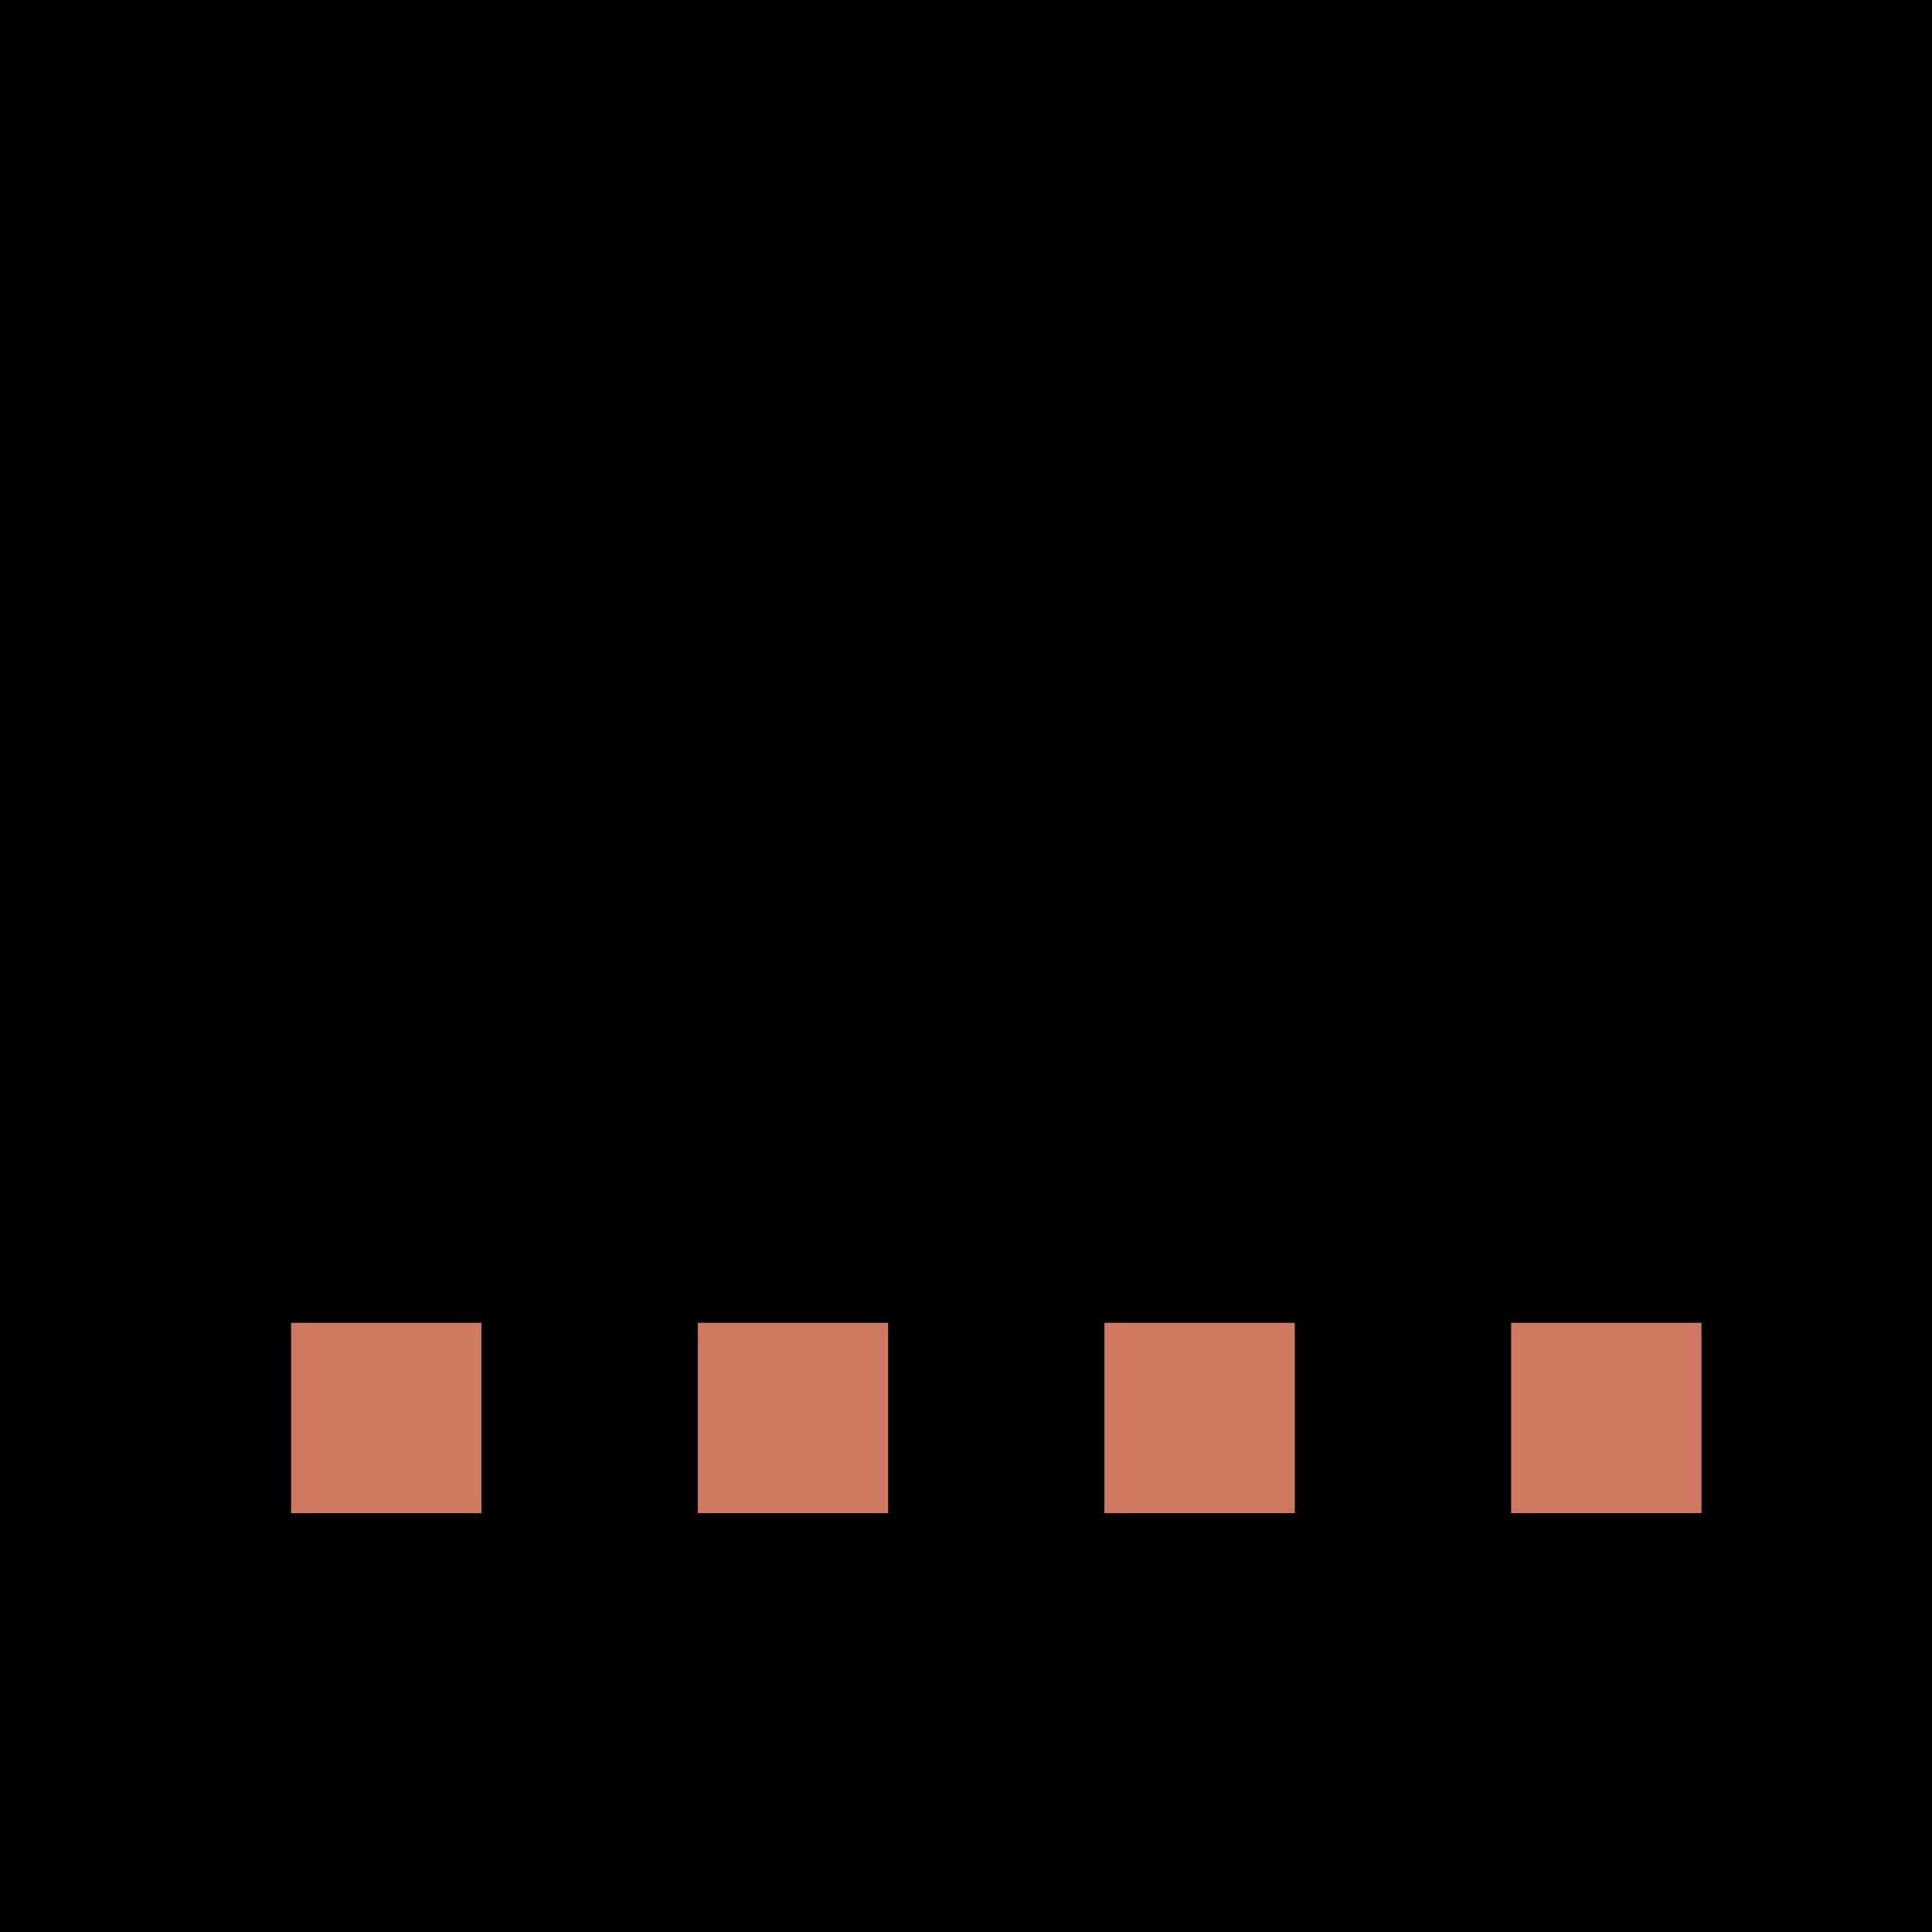 <svg xmlns="http://www.w3.org/2000/svg" width="2500" height="2500" viewBox="0 0 192.756 192.756"><g fill-rule="evenodd" clip-rule="evenodd"><path d="M0 0h192.756v192.756H0V0z"/><path fill="#fff" fill-opacity="0" d="M34.077 43.696H16.258l26.527 72.036H55.5l26.944-72.036H64.622L49.31 87.452 34.077 43.696zM126.344 47.711c-5.609-3.635-13.395-5.925-19.752-5.925-12.635 0-21.754 9.556-21.754 24.171 0 13.951 6.778 17.005 17.068 20.349 3.516 1.146 9.959 2.965 9.959 8.218 0 5.064-4.1 7.263-7.953 7.263-5.602 0-10.456-3.344-14.555-7.454l-7.031 15.094c6.443 5.16 14.228 8.221 22.174 8.221 6.359 0 12.969-2.01 17.906-6.783 5.021-4.875 6.527-12.232 6.527-19.397 0-11.659-6.779-16.719-15.564-19.684l-4.182-1.431c-2.848-1.05-7.281-2.673-7.281-6.881 0-4.011 4.02-6.018 7.029-6.018 4.014 0 7.869 1.913 10.877 4.779l6.532-14.522zM176.498 59.555V43.696h-39.787v72.036h39.787V99.879h-23.383V87.452h18.494V71.596h-18.494V59.555h23.383z"/><path fill="#cf7961" d="M29.041 131.977h18.992v18.992H29.041v-18.992zM69.62 131.977h18.99v18.992H69.62v-18.992zM110.188 131.977h18.996v18.992h-18.996v-18.992zM150.766 131.977h18.992v18.992h-18.992v-18.992z"/></g></svg>
